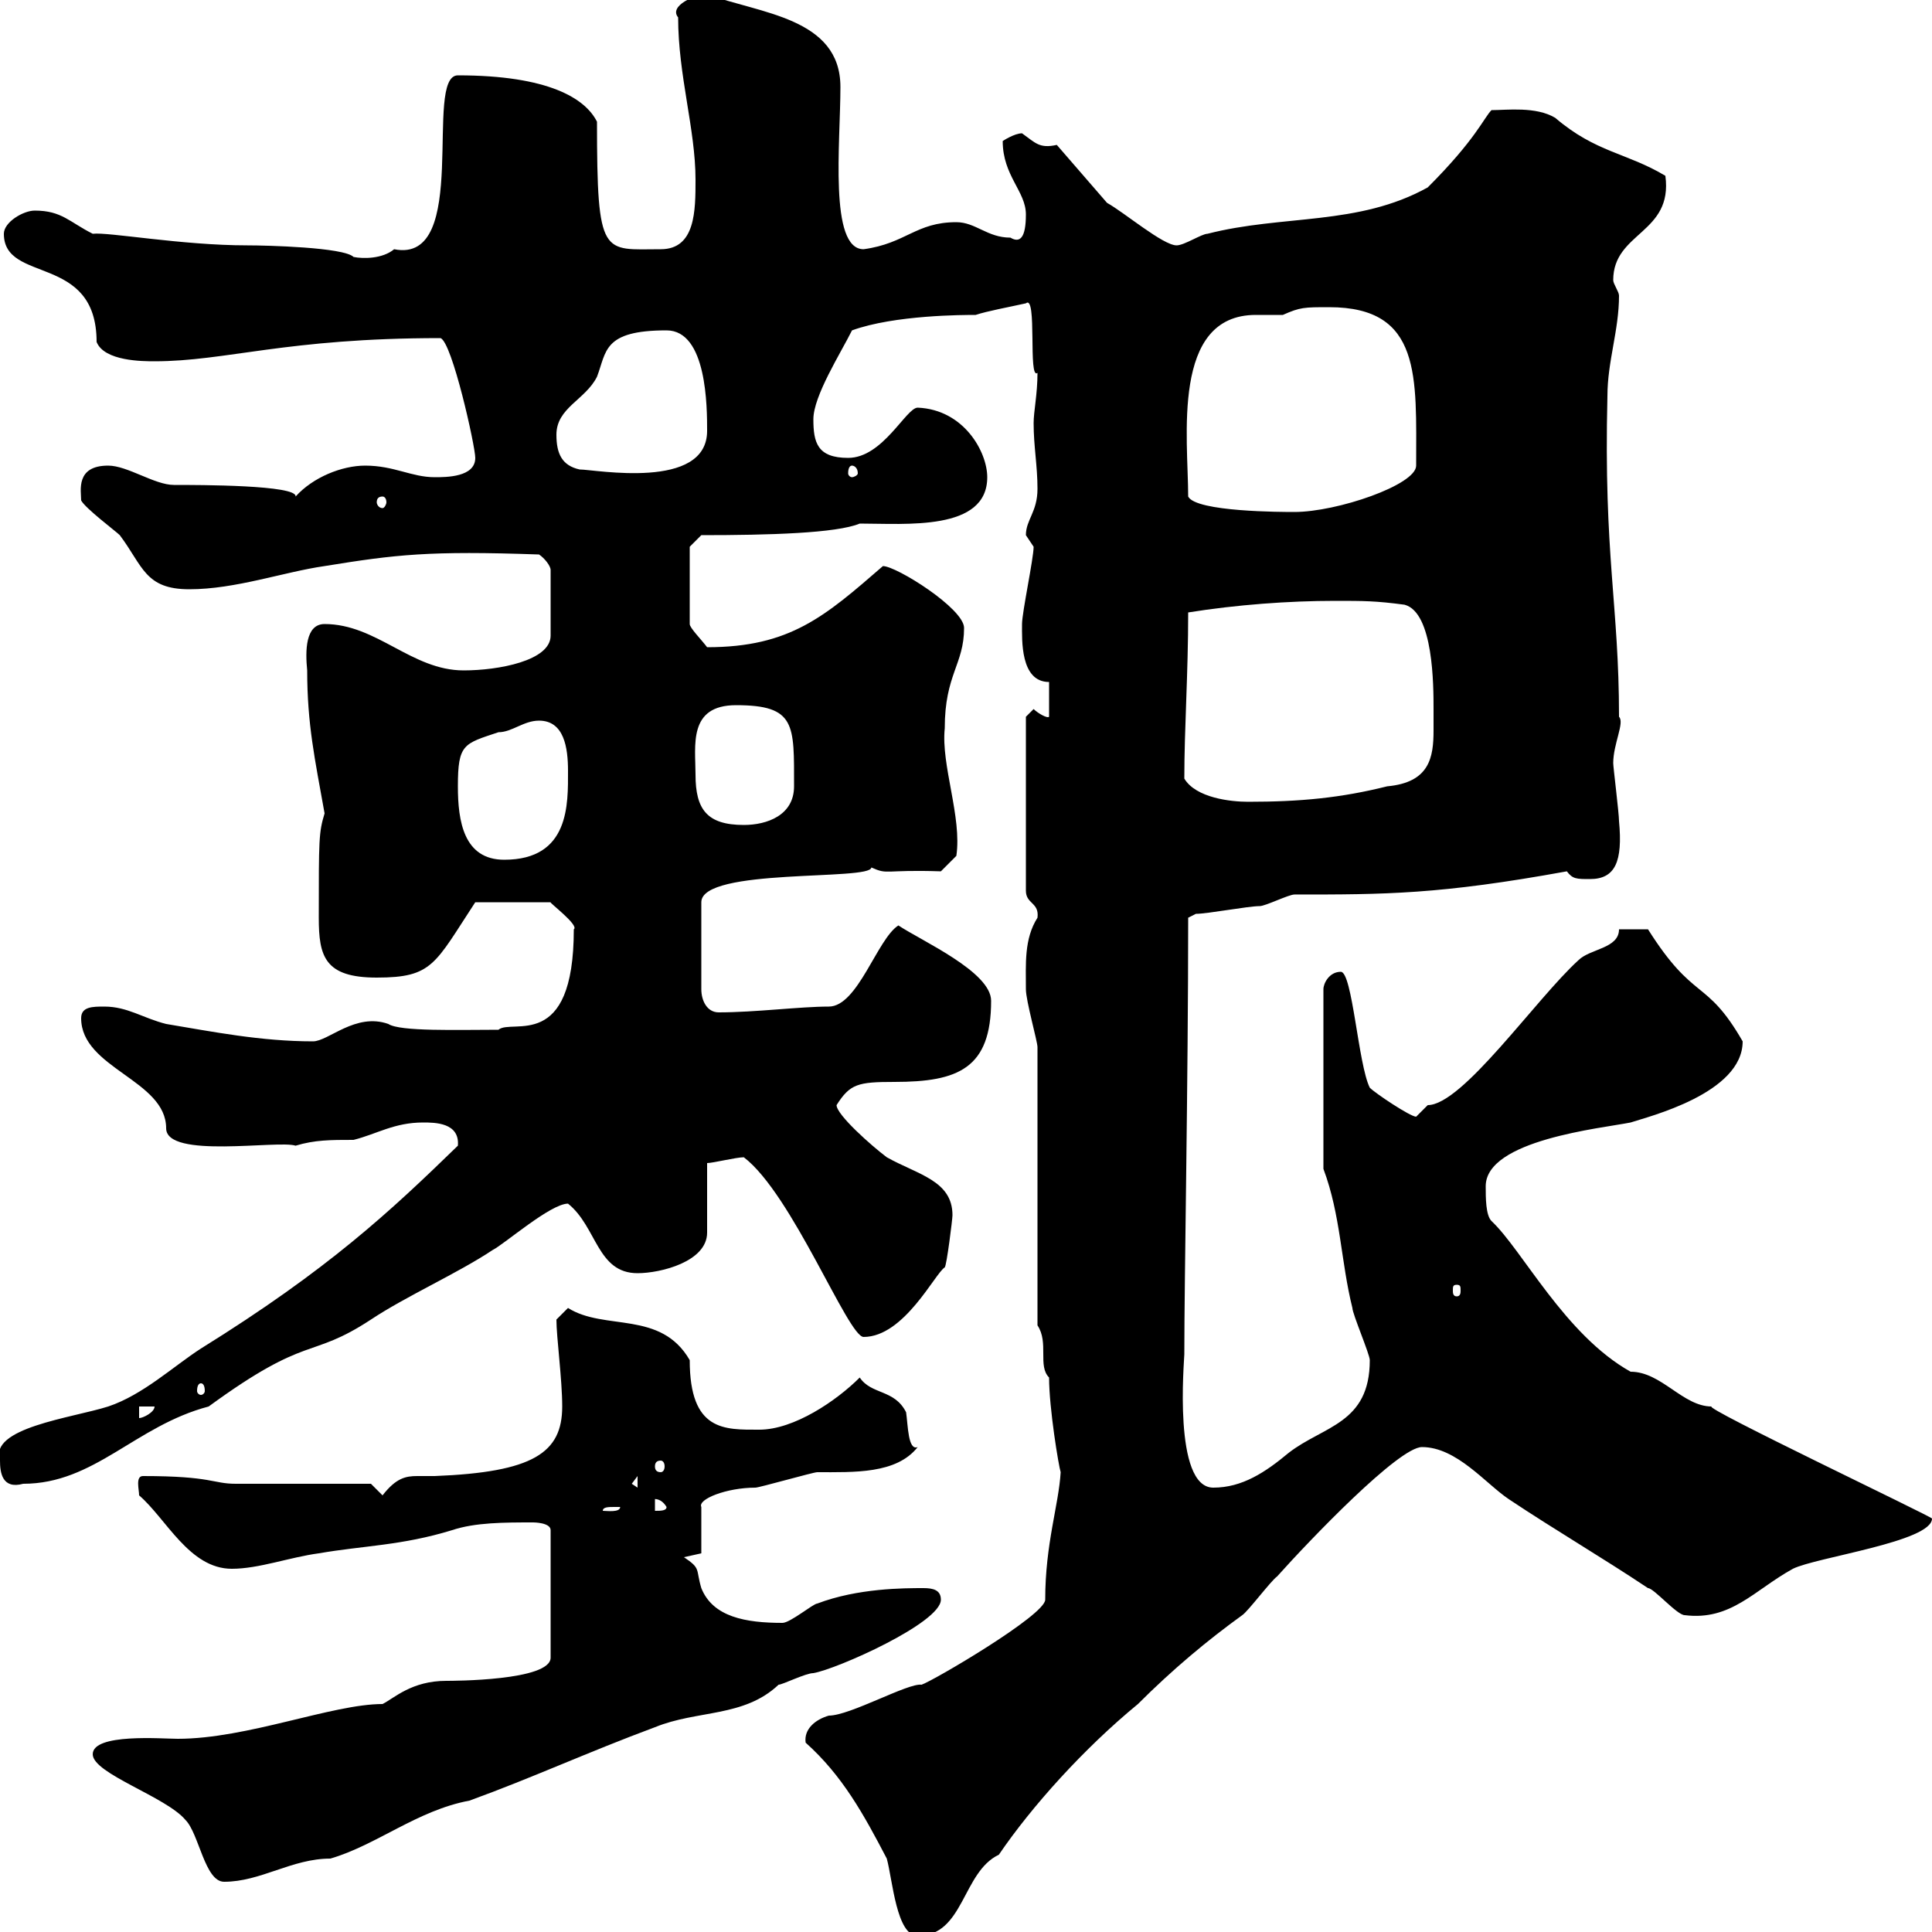 <svg xmlns="http://www.w3.org/2000/svg" xmlns:xlink="http://www.w3.org/1999/xlink" width="300" height="300"><path d="M125.10 270.60C130.80 275.70 134.10 281.70 137.70 288.60C138.60 291.90 139.20 300.60 142.50 300.60C149.70 300.60 149.40 290.70 155.10 288C160.20 280.50 168.30 271.50 176.70 264.60C182.10 259.20 187.50 254.70 192.90 250.80C193.80 250.20 197.40 245.40 198.30 244.80C203.40 239.10 217.20 224.70 220.80 224.70C226.20 224.70 230.70 230.40 234.30 232.80C241.50 237.60 248.70 241.80 255.90 246.60C256.80 246.60 260.40 250.80 261.60 250.80C268.80 251.70 272.40 246.90 278.40 243.60C282 241.80 300 239.40 300 235.80C300 235.50 264 218.40 265.80 218.40C261.30 218.40 258 213 253.20 213C243 207.30 236.40 194.10 231.60 189.60C230.70 188.70 230.70 186 230.70 184.20C230.70 177 248.70 175.20 253.20 174.30C255.90 173.40 270.60 169.80 270.60 161.70C264.90 151.80 263.10 155.70 255.90 144.30C254.40 144.30 252.30 144.30 251.40 144.30C251.40 147.30 246.90 147.30 245.10 149.10C238.50 155.10 227.10 171.60 221.70 171.60C221.70 171.60 219.90 173.40 219.90 173.40C219 173.40 213.60 169.80 212.70 168.90C210.90 165.30 210 150.90 208.20 150.90C206.40 150.90 205.50 152.70 205.50 153.60L205.50 181.50C208.20 188.70 208.20 195.90 210 203.10C210 204 212.70 210.30 212.70 211.20C212.70 221.10 205.50 221.40 200.10 225.60C196.50 228.60 192.90 231 188.40 231C182.10 231 183.90 211.20 183.90 210.30C183.90 198.30 184.50 168.30 184.50 142.50L185.70 141.90C187.50 141.90 193.80 140.70 195.60 140.70C196.50 140.70 200.10 138.90 201 138.90C215.10 138.90 223.50 138.90 243.30 135.30C244.20 136.50 244.80 136.50 246.90 136.50C250.80 136.50 252 133.80 251.40 127.50C251.40 126.30 250.50 119.10 250.50 118.50C250.50 115.50 252.30 112.20 251.40 111.30C251.40 93.90 249 86.40 249.60 61.50C249.60 56.10 251.40 51.30 251.40 45.90C251.40 45.30 250.50 44.10 250.50 43.50C250.50 36 259.80 36.30 258.60 27.30C252.60 23.70 247.80 23.70 241.50 18.30C238.50 16.50 234 17.10 231.60 17.10C230.40 18.30 229.20 21.60 221.70 29.10C210.90 35.10 199.20 33.30 187.50 36.30C186.60 36.30 183.90 38.10 182.70 38.10C180.60 38.10 174.60 33 171.90 31.50L164.10 22.50C161.40 23.10 160.80 22.20 158.70 20.70C157.50 20.70 155.70 21.90 155.70 21.90C155.70 27.30 159.30 29.70 159.30 33.30C159.30 36.90 158.40 37.80 156.90 36.90C153.30 36.90 151.50 34.50 148.50 34.50C142.20 34.50 140.70 37.80 134.10 38.70C128.70 38.70 130.50 22.20 130.50 13.50C130.50 2.70 117.90 2.10 109.80-0.90C108-0.90 103.80 0.90 105.30 2.70C105.30 11.70 108 20.10 108 27.90C108 32.70 108 38.70 102.60 38.70C93.60 38.70 92.70 40.20 92.70 18.90C90.90 15.30 85.20 11.70 71.10 11.70C65.70 11.70 73.20 41.10 61.20 38.70C59.40 40.20 56.40 40.20 54.90 39.90C53.40 38.40 41.40 38.10 38.40 38.10C28.20 38.10 16.80 36 14.40 36.30C10.80 34.50 9.60 32.70 5.40 32.70C3.60 32.70 0.60 34.50 0.60 36.30C0.60 44.10 15 39.30 15 53.10C16.20 56.10 22.20 56.10 24 56.10C35.10 56.10 44.40 52.50 68.40 52.50C70.20 53.10 73.80 69.30 73.80 71.10C73.80 74.10 69.30 74.10 67.50 74.10C63.90 74.10 61.20 72.30 56.70 72.30C53.10 72.30 48.60 74.10 45.90 77.10C46.20 75.30 30.90 75.30 27 75.30C24 75.30 19.80 72.30 16.80 72.30C11.70 72.30 12.60 76.20 12.60 77.70C13.20 78.90 18 82.50 18.60 83.10C22.20 87.90 22.50 91.50 29.40 91.50C36.60 91.50 44.10 88.80 50.40 87.90C61.50 86.10 66.60 85.50 83.70 86.10C84.60 86.70 85.50 87.90 85.50 88.50L85.50 98.70C85.50 102.60 77.40 104.10 72 104.10C63.90 104.10 58.50 96.90 50.40 96.90C47.40 96.90 47.40 101.10 47.70 104.10C47.70 112.50 48.90 117.90 50.40 126.30C49.50 129.30 49.50 130.20 49.50 142.50C49.50 148.50 50.40 151.80 58.50 151.80C67.20 151.80 67.50 149.70 73.80 140.10L85.50 140.10C85.20 140.10 90 143.70 89.10 144.30C89.10 163.50 79.50 158.10 77.40 159.90C71.10 159.90 62.10 160.20 60.30 159C55.20 157.20 51 161.70 48.60 161.70C40.50 161.70 33 160.20 25.80 159C22.20 158.10 19.80 156.30 16.20 156.30C14.40 156.30 12.60 156.30 12.60 158.10C12.60 165.90 25.80 167.70 25.80 175.20C25.80 180 43.20 177 45.90 177.90C48.90 177 51.30 177 54.90 177C58.50 176.10 61.20 174.30 65.70 174.30C67.50 174.30 71.40 174.30 71.10 177.90C60.60 188.10 51 197.10 31.20 209.40C27 212.10 22.20 216.60 16.80 218.40C11.10 220.20-1.80 221.70 0 226.80C0 228.60 0.30 231.30 3.60 230.40C14.70 230.40 21 221.40 32.40 218.40C48 207 48 211.20 57.60 204.90C63 201.30 71.10 197.70 76.50 194.10C78.30 193.20 85.50 186.90 88.20 186.90C92.70 190.50 92.70 197.70 99 197.70C102.60 197.70 109.80 195.90 109.80 191.40L109.80 180.60C110.70 180.60 114.30 179.70 115.50 179.70C123 185.40 131.70 207.60 134.10 207.60C140.40 207.60 145.20 197.70 146.70 196.80C147 196.50 147.90 189.30 147.90 188.70C147.90 183.30 142.50 182.40 137.70 179.70C135.30 177.90 129.90 173.10 129.90 171.60C132 168.30 133.20 168 138.90 168C148.80 168 153.90 165.90 153.90 155.40C153.90 150.90 143.10 146.10 139.50 143.70C136.20 145.80 133.20 156.30 128.70 156.30C124.20 156.30 117.30 157.20 111.60 157.20C109.80 157.20 108.90 155.40 108.90 153.60L108.90 140.10C108.90 134.70 135.30 136.80 135.30 134.70C138 135.90 137.10 135 146.10 135.30L148.50 132.90C149.40 126.90 146.10 118.80 146.70 113.10C146.70 104.70 149.70 103.20 149.70 97.50C149.70 94.50 139.20 87.90 137.10 87.90C128.10 95.70 122.70 100.50 109.80 100.50C108.90 99.30 107.10 97.50 107.10 96.90L107.10 84.90L108.90 83.10C119.40 83.10 129.90 82.80 133.50 81.30C140.70 81.30 153.30 82.50 153.30 74.10C153.30 70.20 149.70 63.60 142.50 63.30C140.70 63.30 137.10 71.10 131.70 71.10C126.90 71.10 126.30 68.70 126.30 65.10C126.30 61.50 130.50 54.90 132.30 51.30C138.90 48.90 149.70 48.90 151.50 48.90C153.30 48.30 156.60 47.70 159.30 47.10C161.10 45.60 159.60 59.10 161.10 57.90C161.10 61.20 160.50 63.90 160.50 65.70C160.50 69.30 161.10 72.30 161.10 75.90C161.10 79.50 159.30 80.70 159.30 83.10C159.30 83.10 160.50 84.90 160.50 84.90C160.50 86.70 158.70 95.10 158.70 96.90C158.70 99.30 158.40 105.90 162.90 105.90L162.90 111.30C162.60 111.60 161.10 110.70 160.50 110.10C160.50 110.10 159.30 111.30 159.30 111.30L159.30 138.30C159.30 140.40 161.40 140.10 161.10 142.50C159 145.80 159.30 149.70 159.30 153.60C159.30 155.40 161.10 161.70 161.10 162.60L161.10 205.80C162.90 208.50 161.10 212.10 162.90 213.90C162.90 218.70 164.40 227.70 164.70 228.60C164.40 233.70 162.30 239.70 162.30 248.40C162.30 250.80 144.90 261 143.10 261.60C141 261.30 132 266.40 128.70 266.40C126.60 267 124.80 268.50 125.10 270.60ZM14.40 272.40C14.40 275.40 25.80 279 28.80 282.60C30.90 284.70 31.80 292.20 34.80 292.20C40.50 292.20 45.30 288.60 51.30 288.60C58.50 286.50 64.80 281.10 72.90 279.60C82.80 276 91.20 272.10 101.70 268.20C108.30 265.50 115.50 266.70 120.90 261.60C121.50 261.60 125.10 259.80 126.30 259.80C129.90 259.20 146.10 252 146.10 248.40C146.10 246.90 144.90 246.60 143.40 246.60C140.40 246.60 133.20 246.60 126.90 249C126.30 249 122.70 252 121.50 252C115.80 252 110.70 251.10 108.90 246.60C108 243.60 108.90 243.60 106.20 241.80L108.90 241.20L108.90 234C108.30 232.80 112.80 231 117.30 231C117.90 231 126.30 228.60 126.90 228.60C132.60 228.60 139.20 228.90 142.50 224.70C141 225.30 141 221.40 140.70 219.30C138.90 215.70 135.30 216.60 133.50 213.90C129.90 217.50 123.30 222 117.90 222C112.50 222 107.10 222.30 107.10 211.20C102.60 203.40 93.90 206.70 88.20 203.10L86.40 204.90C86.40 207.60 87.30 214.20 87.30 218.40C87.30 225.60 82.80 228.60 67.50 229.20C66.60 229.20 65.70 229.20 64.80 229.20C63 229.20 61.50 229.50 59.40 232.20L57.60 230.40C54.90 230.40 39.60 230.40 36.60 230.40C33 230.40 33 229.20 22.20 229.20C21 229.20 21.60 231.30 21.60 232.20C25.80 235.80 29.40 243.60 36 243.60C40.20 243.60 45 241.80 49.50 241.20C56.40 240 62.40 240 70.20 237.60C73.80 236.40 78.30 236.40 82.80 236.40C82.80 236.40 85.50 236.40 85.50 237.60L85.50 257.40C85.50 261 70.20 261 69.30 261C63.90 261 61.20 263.70 59.40 264.60C51.60 264.60 38.40 270 27.60 270C25.20 270 14.40 269.10 14.40 272.40ZM95.40 234C95.40 234 96.30 234 96.30 234C96.30 234.90 94.20 234.60 93.60 234.60C93.60 234 94.50 234 95.40 234ZM101.70 232.80C101.40 232.80 102.60 232.50 103.50 234C103.50 234.60 102.60 234.60 101.70 234.60ZM98.10 230.40L99 229.20L99 231ZM102.60 226.80C102.90 226.80 103.20 227.10 103.20 227.70C103.20 228.30 102.90 228.60 102.60 228.60C102 228.60 101.70 228.30 101.70 227.70C101.70 227.10 102 226.80 102.60 226.80ZM21.60 218.40L24 218.40C24 219.30 22.20 220.20 21.60 220.20ZM31.20 214.80C31.50 214.80 31.80 215.10 31.80 216C31.80 216.30 31.50 216.60 31.20 216.60C30.90 216.60 30.60 216.30 30.60 216C30.60 215.10 30.90 214.80 31.20 214.80ZM226.20 199.50C226.80 199.50 226.80 199.80 226.80 200.40C226.80 200.70 226.80 201.30 226.20 201.30C225.60 201.30 225.60 200.70 225.60 200.40C225.60 199.80 225.60 199.50 226.20 199.50ZM71.10 122.10C71.10 115.50 72 115.50 77.40 113.70C79.50 113.70 81.30 111.90 83.70 111.90C87.60 111.90 88.20 116.10 88.20 119.70C88.20 124.80 88.50 133.50 78.30 133.50C72 133.50 71.10 127.50 71.10 122.10ZM108 120.30C108 115.80 106.80 109.50 114.30 109.50C123.60 109.50 123.30 112.50 123.30 122.10C123.30 126.60 119.10 128.10 115.50 128.10C109.80 128.10 108 125.70 108 120.30ZM183.90 120.90C183.90 113.10 184.50 104.70 184.50 95.10C192 93.90 200.10 93.30 207.30 93.30C211.80 93.30 213.60 93.30 218.10 93.90C222.60 95.10 222.60 106.50 222.60 110.10C222.60 110.70 222.60 111.90 222.60 113.40C222.60 117.60 222 121.50 215.40 122.10C208.20 123.90 201.90 124.50 193.80 124.50C191.10 124.50 185.70 123.90 183.90 120.90ZM184.50 77.10C184.50 68.10 181.80 48.90 195 48.90C196.50 48.90 198 48.90 199.20 48.90C201.90 47.70 202.50 47.70 206.40 47.70C220.80 47.70 219.90 58.50 219.90 72.30C219.90 75.30 207.60 79.50 201 79.50C199.20 79.50 185.70 79.50 184.50 77.10ZM59.40 77.10C59.70 77.10 60 77.40 60 78C60 78.30 59.70 78.90 59.40 78.90C58.80 78.90 58.50 78.30 58.50 78C58.50 77.40 58.80 77.10 59.40 77.10ZM86.40 67.50C86.40 63.30 90.90 62.10 92.70 58.50C94.20 54.60 93.60 51.30 103.50 51.30C109.80 51.30 109.80 63.30 109.80 66.90C109.80 76.20 92.40 72.90 90 72.90C87.30 72.30 86.40 70.50 86.40 67.50ZM132.30 72.30C132.60 72.30 133.20 72.60 133.20 73.50C133.20 73.80 132.60 74.10 132.30 74.10C132 74.10 131.70 73.80 131.70 73.50C131.70 72.60 132 72.30 132.30 72.30Z"/></svg>